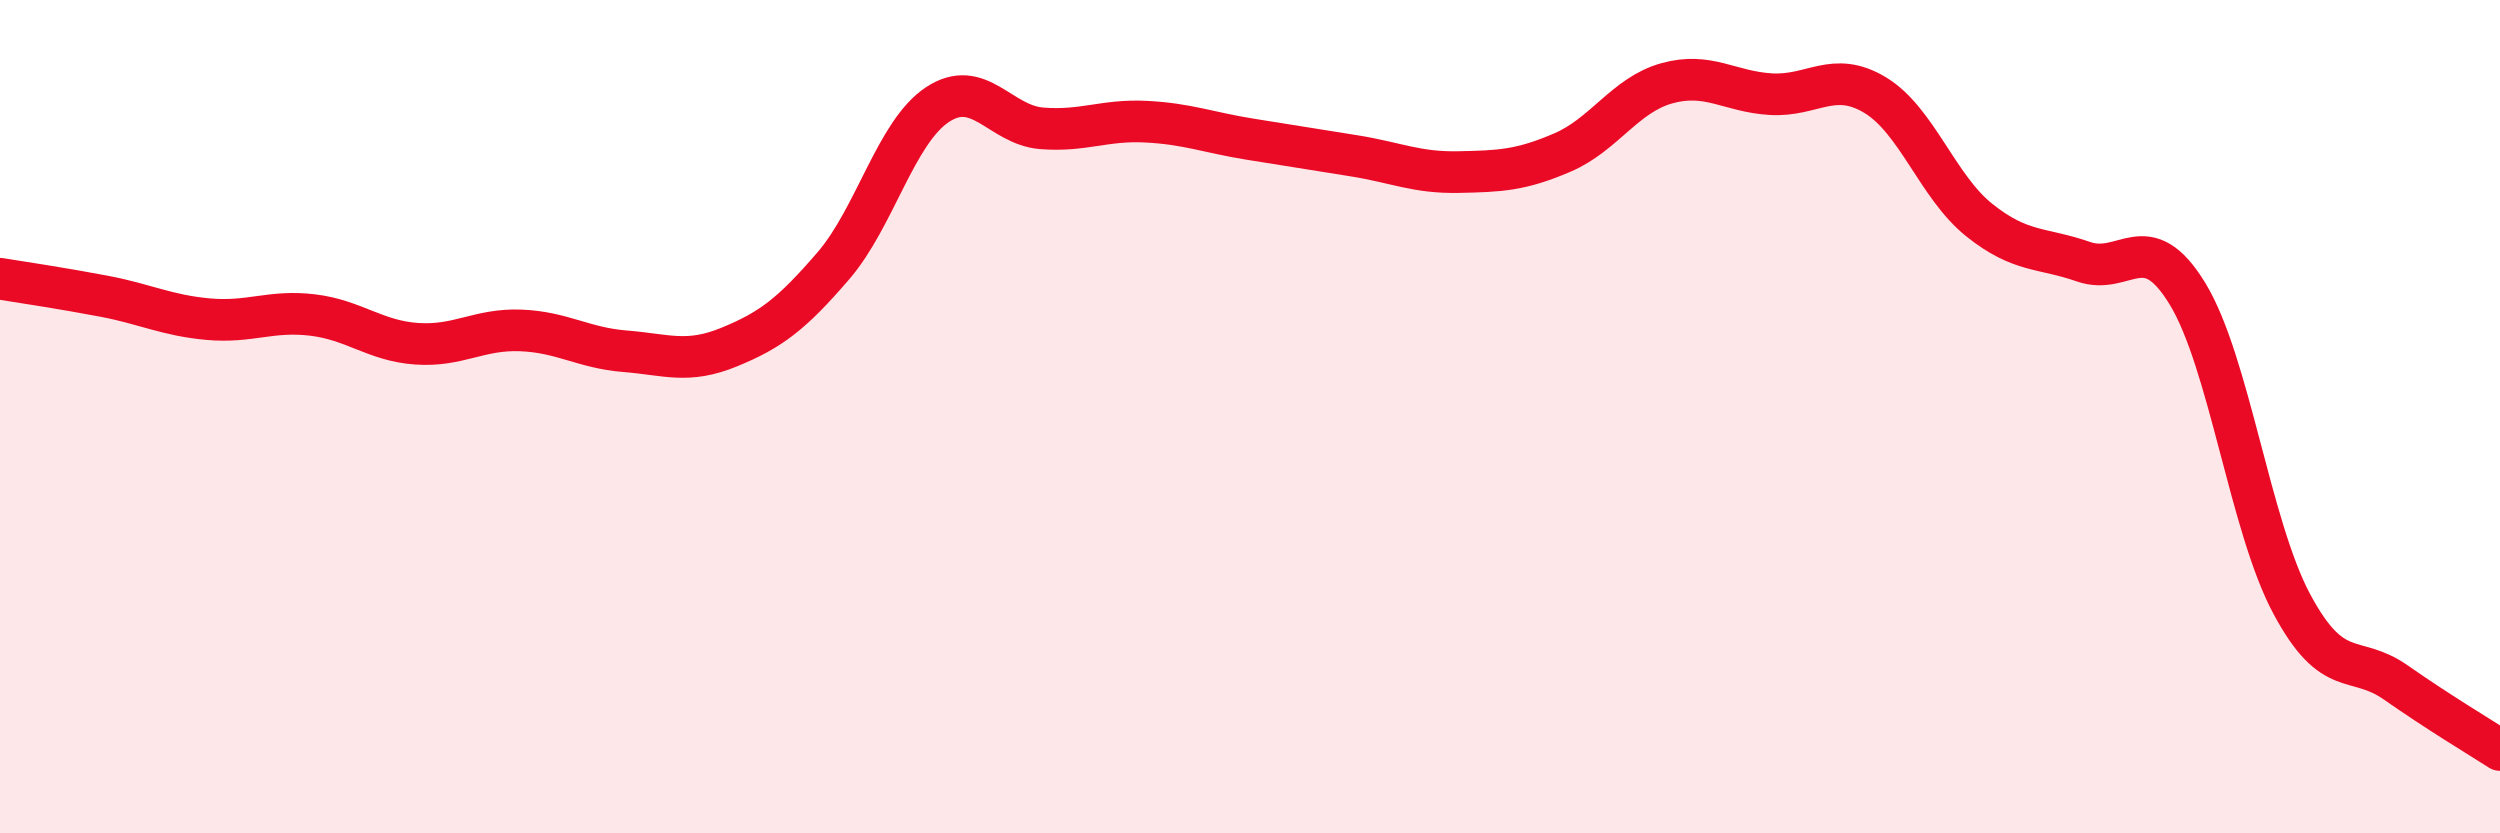 
    <svg width="60" height="20" viewBox="0 0 60 20" xmlns="http://www.w3.org/2000/svg">
      <path
        d="M 0,6.69 C 0.5,6.77 1.5,6.92 2.5,7.11 C 3.5,7.3 4,7.57 5,7.66 C 6,7.75 6.5,7.44 7.5,7.56 C 8.5,7.68 9,8.18 10,8.25 C 11,8.32 11.5,7.89 12.5,7.93 C 13.5,7.97 14,8.35 15,8.43 C 16,8.51 16.5,8.74 17.5,8.33 C 18.5,7.92 19,7.54 20,6.38 C 21,5.22 21.5,3.17 22.5,2.51 C 23.5,1.85 24,3 25,3.08 C 26,3.16 26.5,2.87 27.5,2.92 C 28.5,2.97 29,3.18 30,3.34 C 31,3.5 31.5,3.58 32.5,3.74 C 33.5,3.9 34,4.15 35,4.13 C 36,4.11 36.5,4.09 37.5,3.66 C 38.5,3.23 39,2.28 40,2 C 41,1.72 41.5,2.2 42.5,2.26 C 43.5,2.32 44,1.68 45,2.28 C 46,2.88 46.5,4.48 47.5,5.28 C 48.5,6.08 49,5.93 50,6.28 C 51,6.63 51.5,5.41 52.5,7.05 C 53.5,8.69 54,12.62 55,14.49 C 56,16.36 56.5,15.68 57.5,16.38 C 58.5,17.08 59.5,17.68 60,18L60 20L0 20Z"
        fill="#EB0A25"
        opacity="0.1"
        stroke-linecap="round"
        stroke-linejoin="round"
      />
      <path
        d="M 0,6.69 C 0.5,6.77 1.5,6.92 2.5,7.11 C 3.5,7.3 4,7.57 5,7.66 C 6,7.75 6.5,7.44 7.5,7.56 C 8.5,7.68 9,8.18 10,8.25 C 11,8.32 11.5,7.89 12.5,7.93 C 13.5,7.97 14,8.35 15,8.43 C 16,8.51 16.5,8.74 17.5,8.33 C 18.5,7.92 19,7.54 20,6.38 C 21,5.22 21.5,3.17 22.5,2.51 C 23.5,1.85 24,3 25,3.08 C 26,3.16 26.5,2.87 27.5,2.92 C 28.5,2.97 29,3.18 30,3.34 C 31,3.5 31.5,3.58 32.5,3.74 C 33.5,3.9 34,4.15 35,4.13 C 36,4.11 36.5,4.09 37.5,3.66 C 38.5,3.23 39,2.28 40,2 C 41,1.72 41.5,2.2 42.5,2.26 C 43.5,2.32 44,1.68 45,2.28 C 46,2.88 46.5,4.48 47.5,5.28 C 48.5,6.08 49,5.93 50,6.28 C 51,6.63 51.5,5.41 52.5,7.05 C 53.5,8.69 54,12.62 55,14.49 C 56,16.36 56.5,15.68 57.5,16.38 C 58.5,17.08 59.5,17.68 60,18"
        stroke="#EB0A25"
        stroke-width="1"
        fill="none"
        stroke-linecap="round"
        stroke-linejoin="round"
      />
    </svg>
  